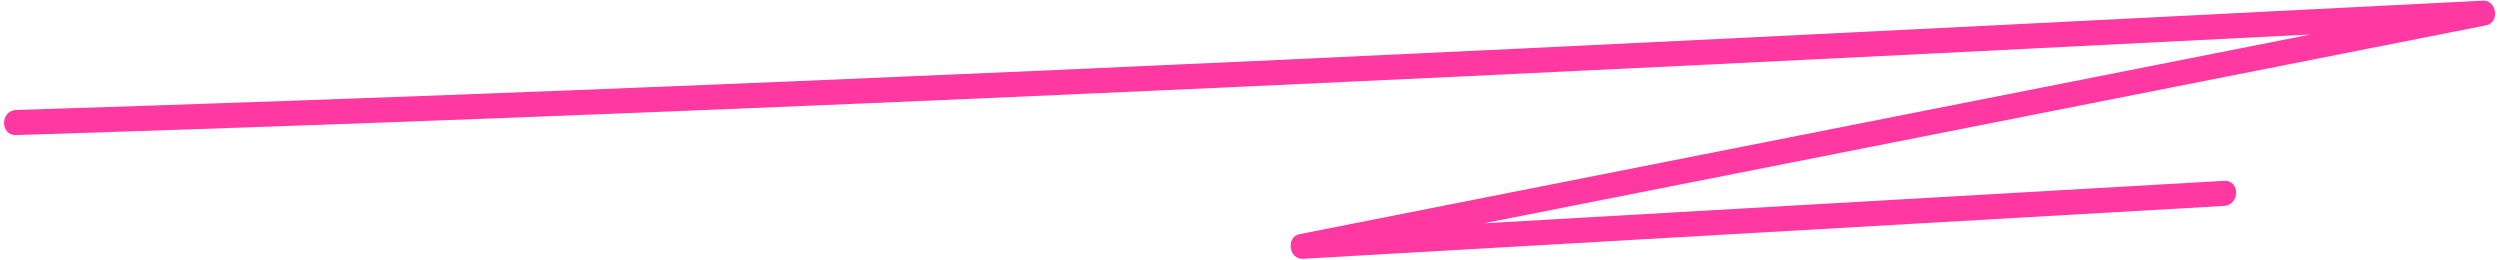 <?xml version="1.0" encoding="UTF-8" standalone="no"?><svg xmlns="http://www.w3.org/2000/svg" xmlns:xlink="http://www.w3.org/1999/xlink" fill="#ff38a2" height="185.7" preserveAspectRatio="xMidYMid meet" version="1" viewBox="106.1 907.2 1788.4 185.7" width="1788.4" zoomAndPan="magnify"><g id="change1_1"><path d="M1882.22,907.68c-230.05,11.67-460.09,23.34-690.17,34.34c-228.9,10.94-457.84,21.21-686.82,30.14 c-129.17,5.04-258.36,9.65-387.57,13.72c-11.52,0.36-11.57,18.31,0,17.94c230.22-7.26,460.39-16.23,690.5-26.26 c228.95-9.98,457.85-21.01,686.73-32.41c88.03-4.39,176.06-8.83,264.09-13.29c-178.81,35.31-357.62,70.63-536.43,105.94 c-62.27,12.3-124.54,24.59-186.81,36.89c-9.87,1.95-7.71,18.2,2.39,17.62c171.16-9.82,342.32-19.64,513.47-29.46 c48.49-2.78,96.97-5.56,145.46-8.35c11.48-0.66,11.56-18.61,0-17.94c-171.16,9.82-342.32,19.64-513.47,29.46 c-5.44,0.31-10.87,0.62-16.31,0.94c176.84-34.92,353.68-69.85,530.52-104.77c62.27-12.3,124.54-24.6,186.81-36.89 C1894.49,923.35,1892.3,907.16,1882.22,907.68z"/></g></svg>
